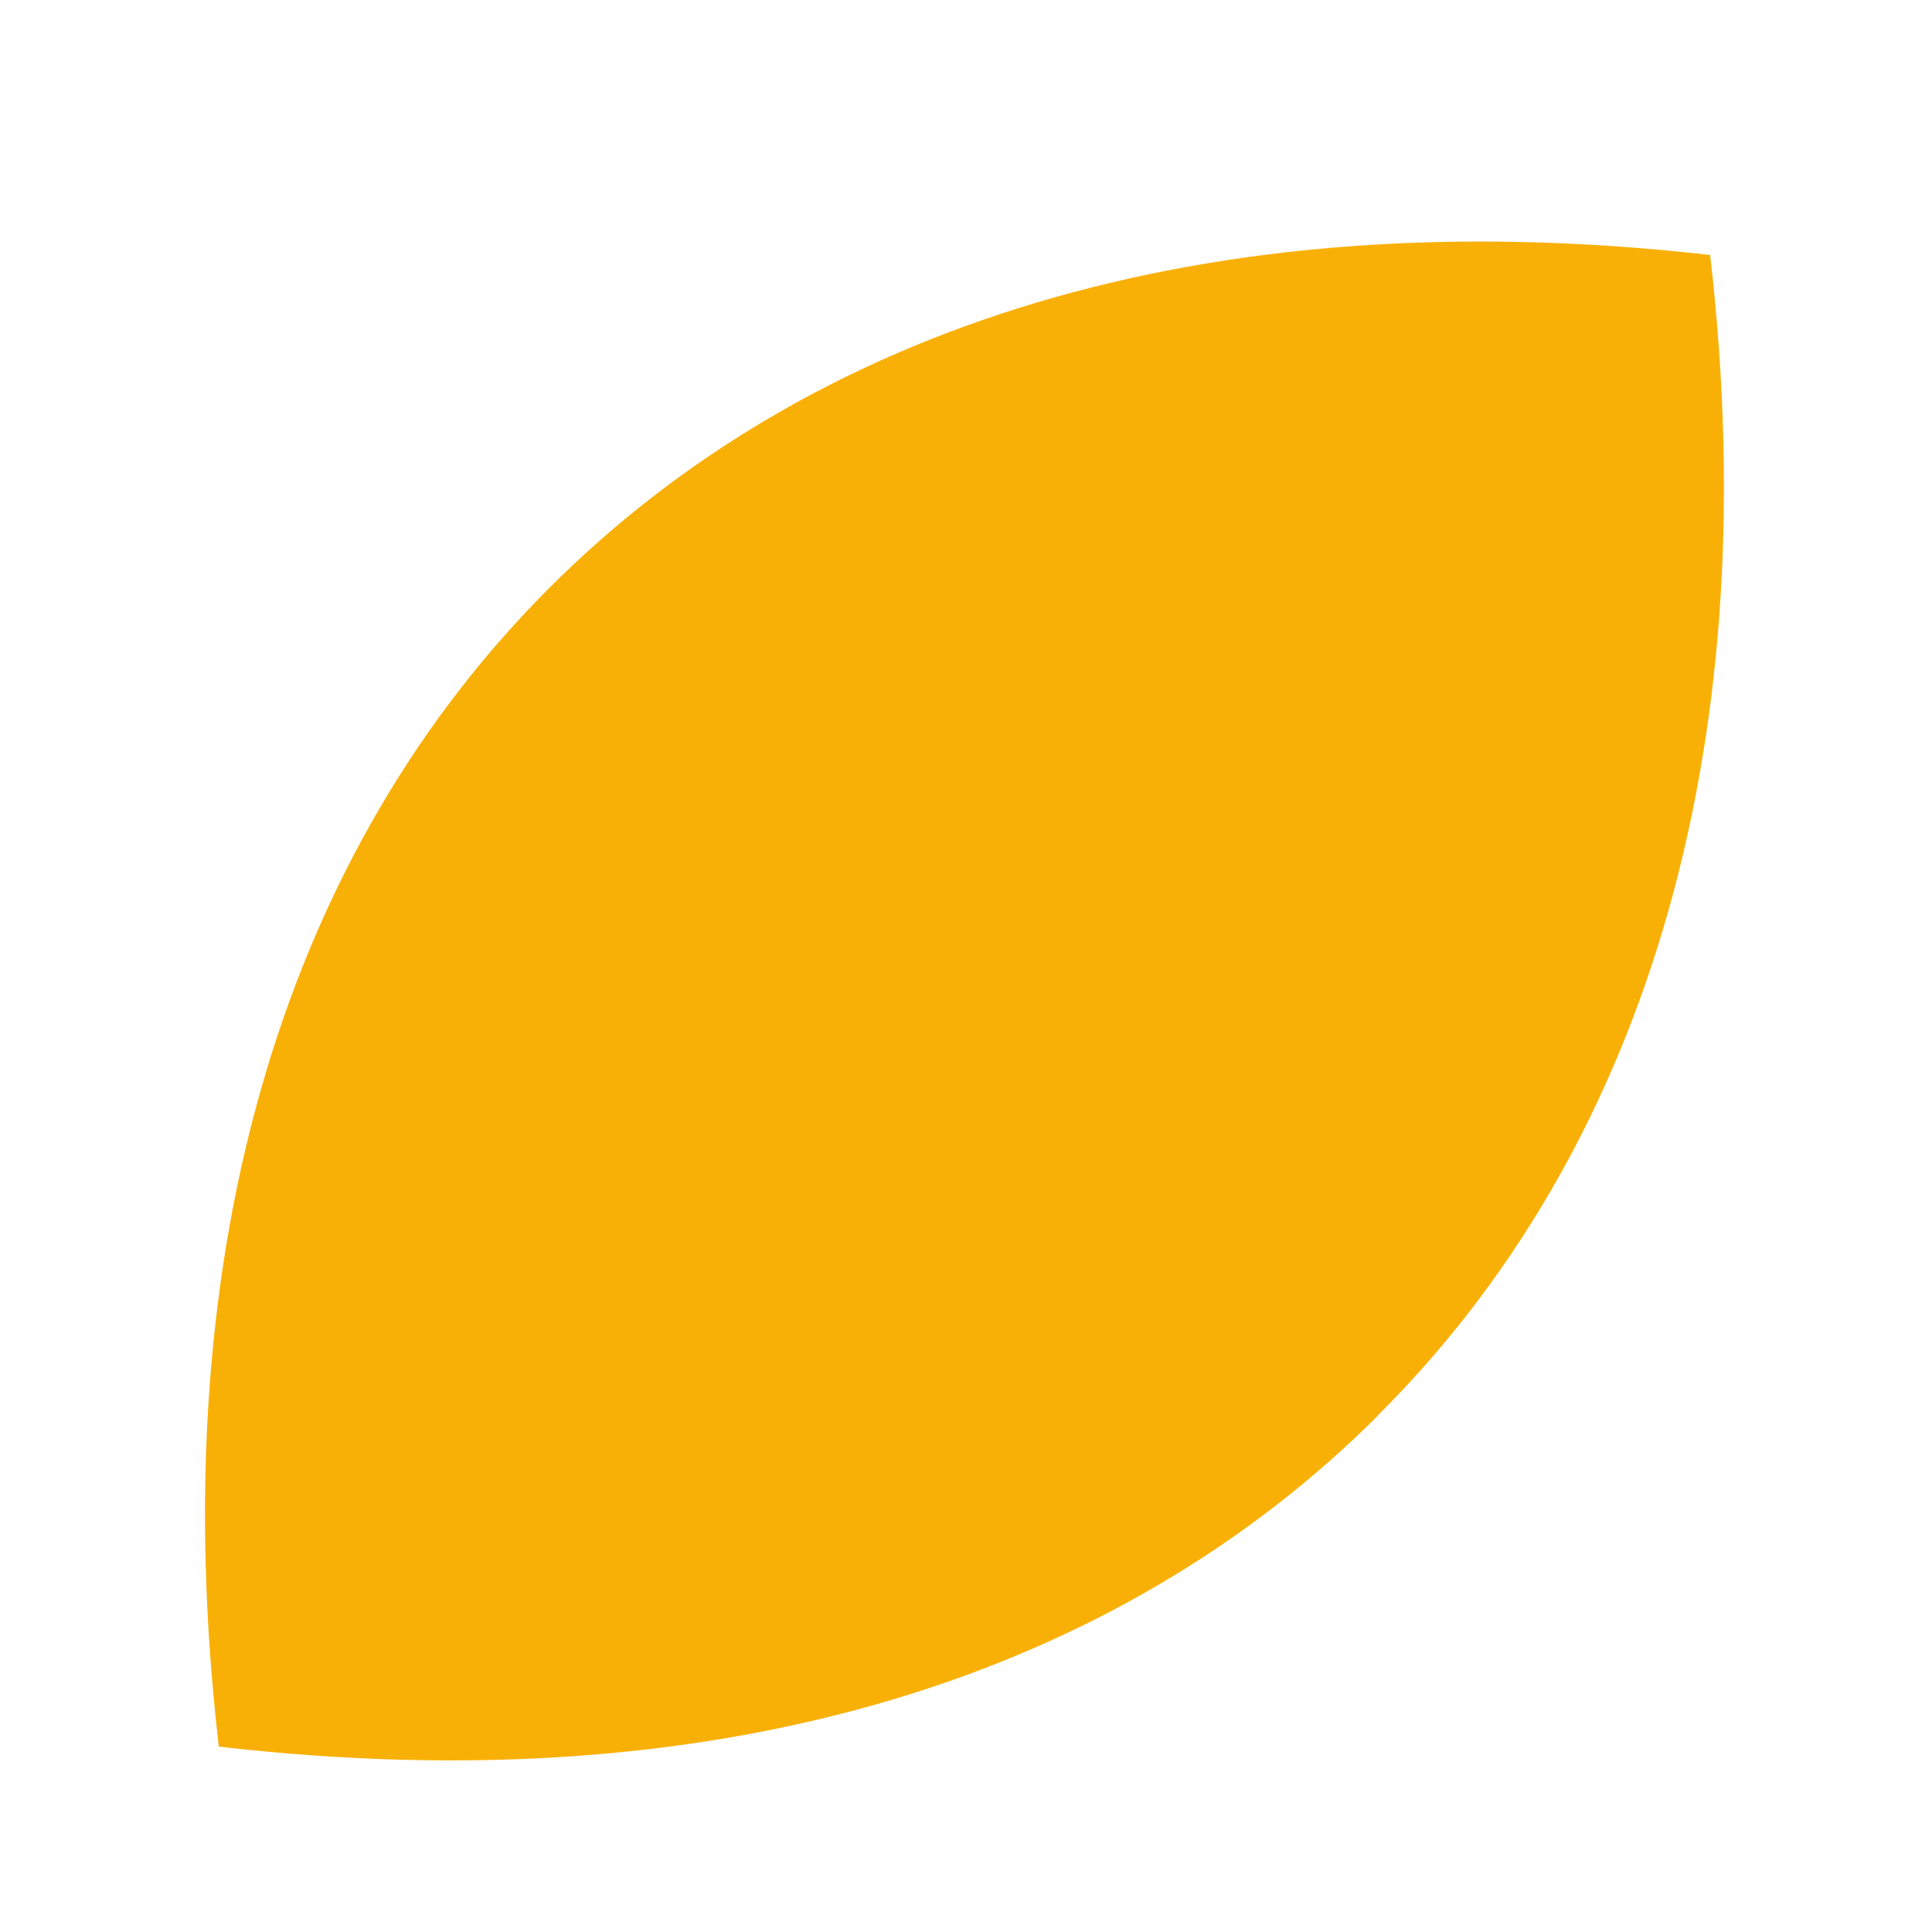 <?xml version="1.0" encoding="UTF-8"?>
<svg xmlns="http://www.w3.org/2000/svg" version="1.1" viewBox="0 0 566.9 566.9">
  <defs>
    <style>
      .cls-1 {
        fill: #f9b006;
      }
    </style>
  </defs>
  <!-- Generator: Adobe Illustrator 28.7.1, SVG Export Plug-In . SVG Version: 1.2.0 Build 142)  -->
  <g>
    <g id="Ebene_1">
      <g id="Ebene_1-2" data-name="Ebene_1">
        <path class="cls-1" d="M404.4,415.3c-75.8,75.8-191.5,114.4-340.2,97.2h0c-17.2-148.7,21.4-264.6,97.2-340.2h0c75.8-75.8,191.5-114.4,340.2-97.5h.2c17.2,148.7-21.4,264.6-97.2,340.2h0l-.2.2Z"/>
      </g>
    </g>
  </g>
</svg>